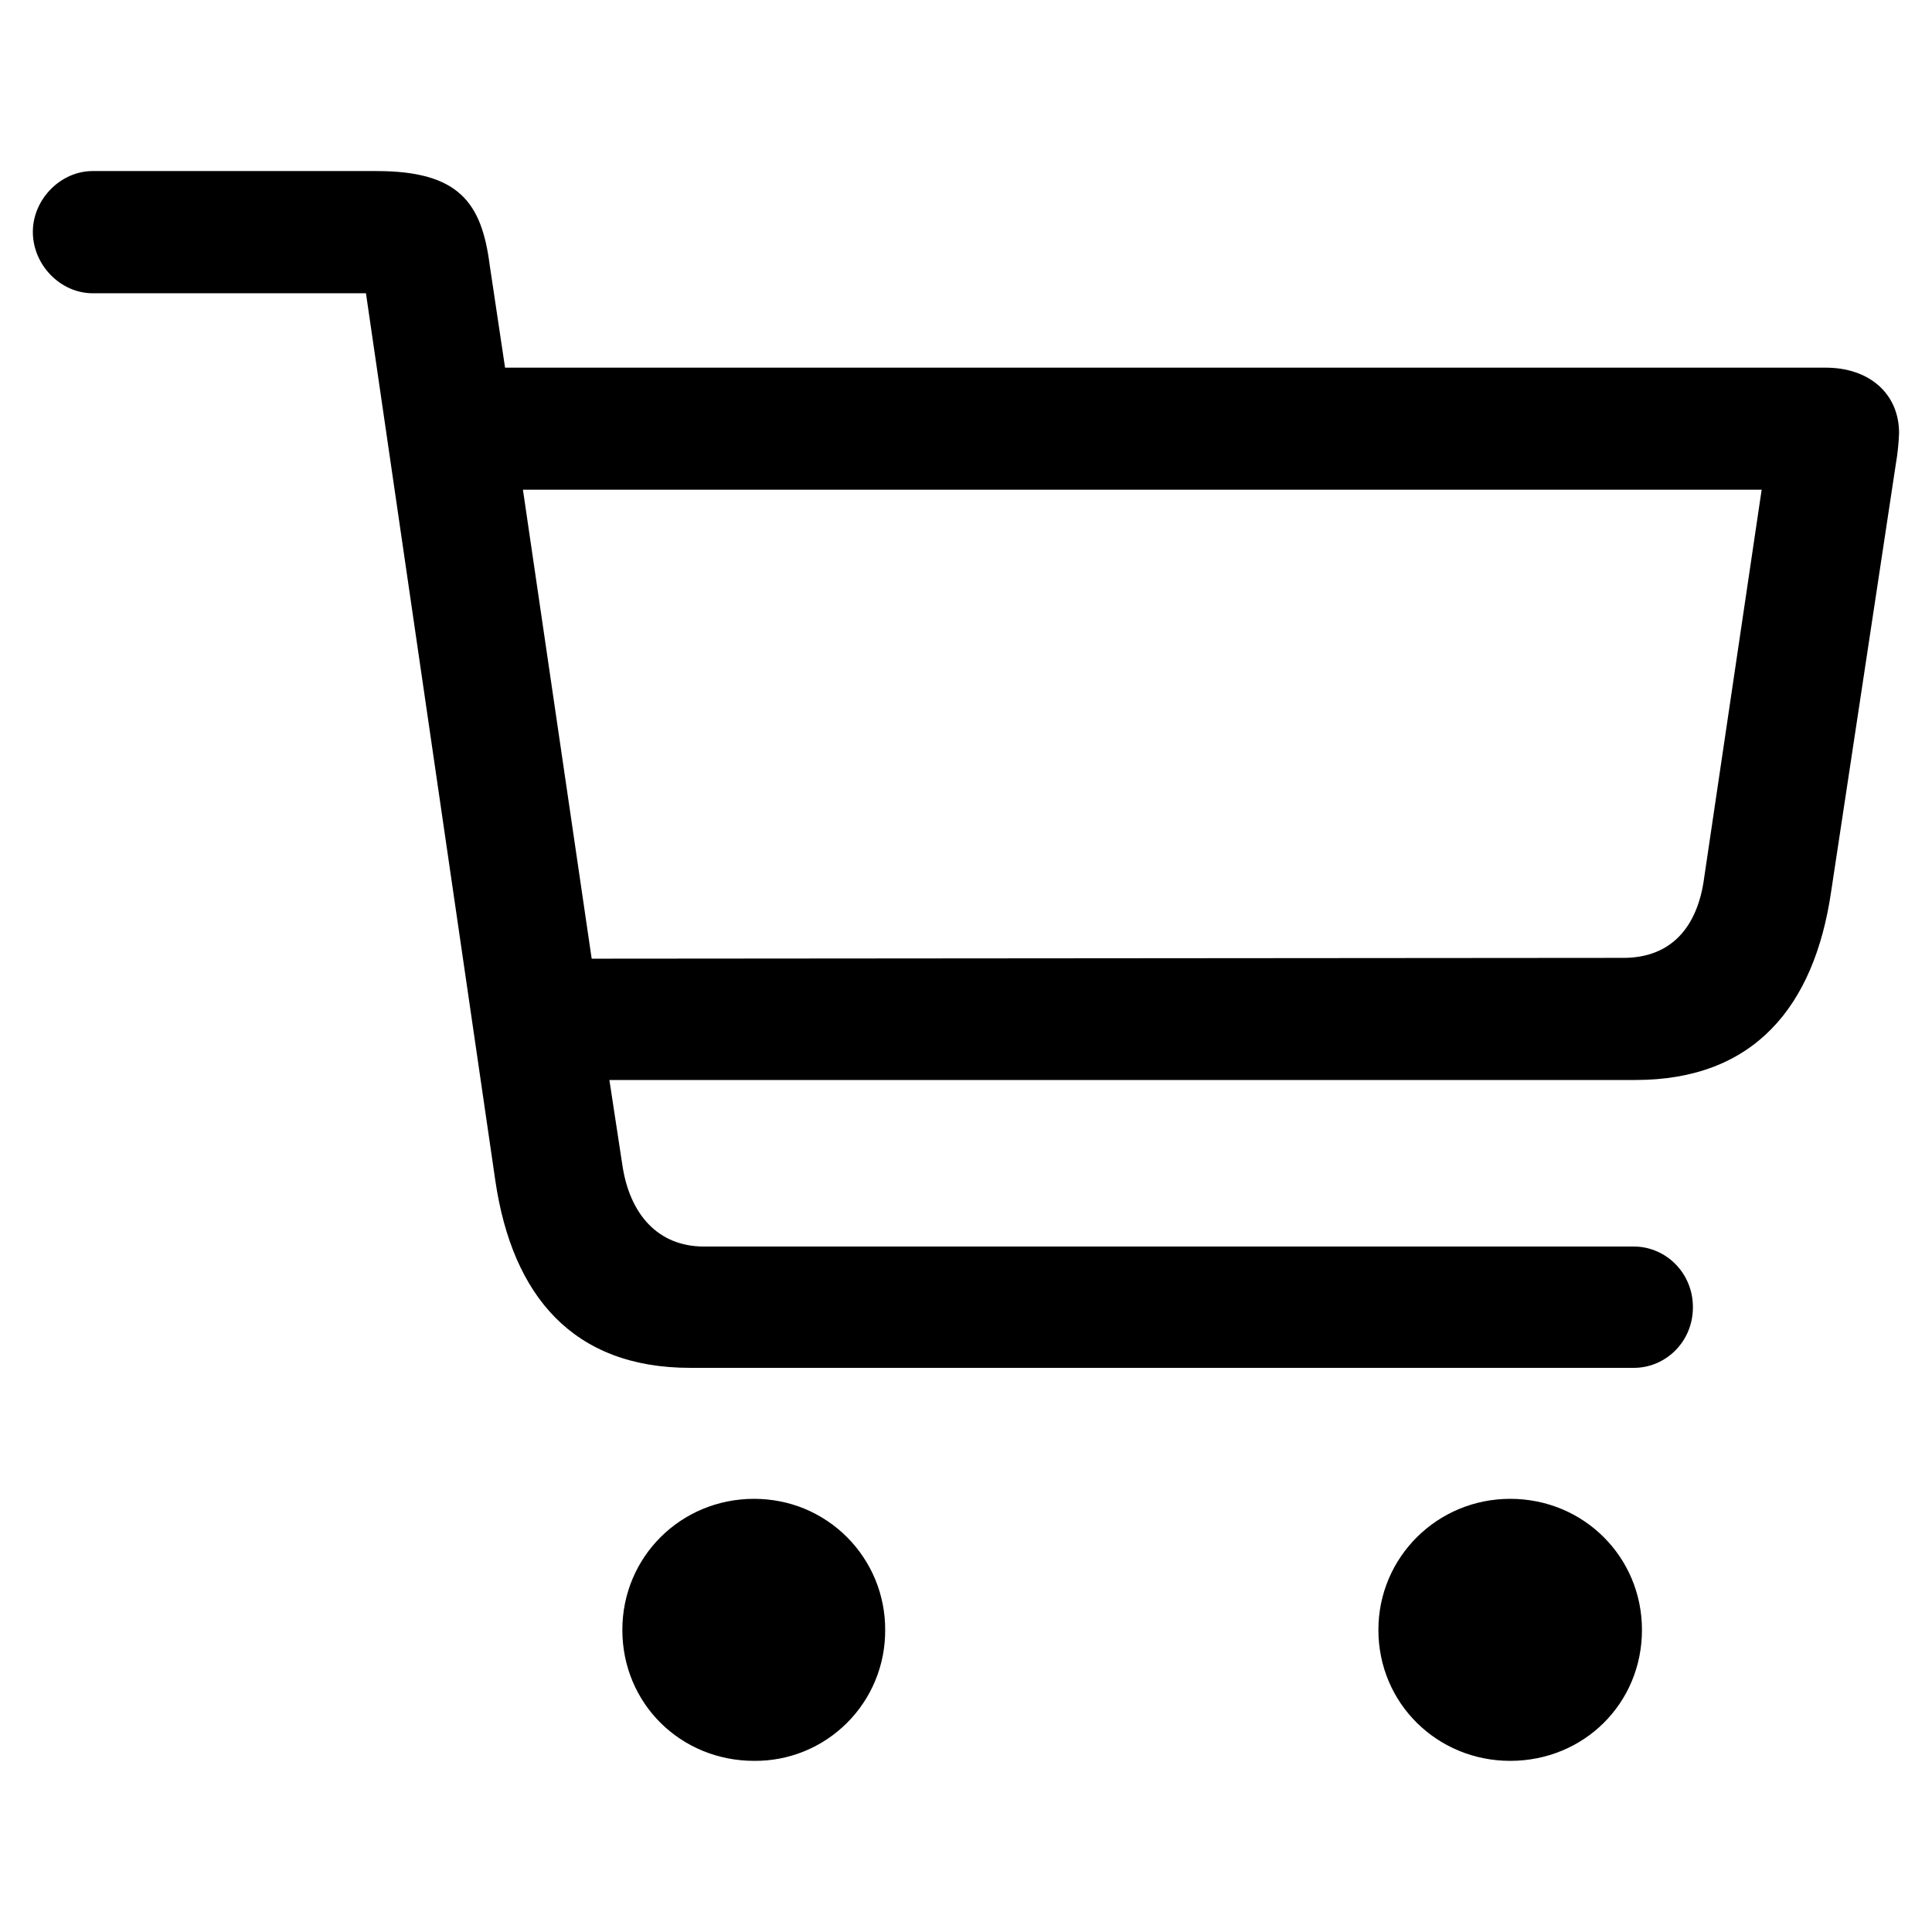 <svg width="24" height="24" viewBox="0 0 24 24" fill="none" xmlns="http://www.w3.org/2000/svg">
<path d="M8.575 16.992H20.297C20.688 16.992 21.03 16.671 21.03 16.239C21.03 15.807 20.688 15.485 20.297 15.485H8.745C8.173 15.485 7.821 15.083 7.731 14.471L7.57 13.416H20.317C21.783 13.416 22.537 12.512 22.747 11.076L23.551 5.762C23.573 5.636 23.586 5.508 23.591 5.38C23.591 4.898 23.23 4.567 22.677 4.567H6.274L6.083 3.291C5.983 2.518 5.702 2.125 4.678 2.125H1.151C0.75 2.125 0.408 2.478 0.408 2.88C0.408 3.291 0.75 3.643 1.152 3.643H4.546L6.154 14.672C6.365 16.098 7.118 16.992 8.575 16.992ZM21.884 6.083L21.171 10.895C21.091 11.518 20.759 11.899 20.167 11.899L7.35 11.909L6.496 6.083H21.884ZM9.368 21.874C9.583 21.876 9.795 21.835 9.993 21.754C10.191 21.673 10.371 21.553 10.523 21.401C10.674 21.25 10.794 21.07 10.875 20.872C10.957 20.673 10.997 20.461 10.996 20.247C10.997 20.033 10.955 19.821 10.874 19.623C10.792 19.425 10.672 19.245 10.521 19.094C10.37 18.943 10.19 18.823 9.992 18.741C9.794 18.66 9.582 18.619 9.368 18.619C8.455 18.619 7.731 19.343 7.731 20.247C7.731 21.161 8.455 21.874 9.368 21.874ZM18.76 21.874C19.674 21.874 20.397 21.161 20.397 20.247C20.397 19.343 19.674 18.619 18.76 18.619C17.856 18.619 17.123 19.343 17.123 20.247C17.123 21.161 17.856 21.874 18.76 21.874Z" fill="black"/>
</svg>
